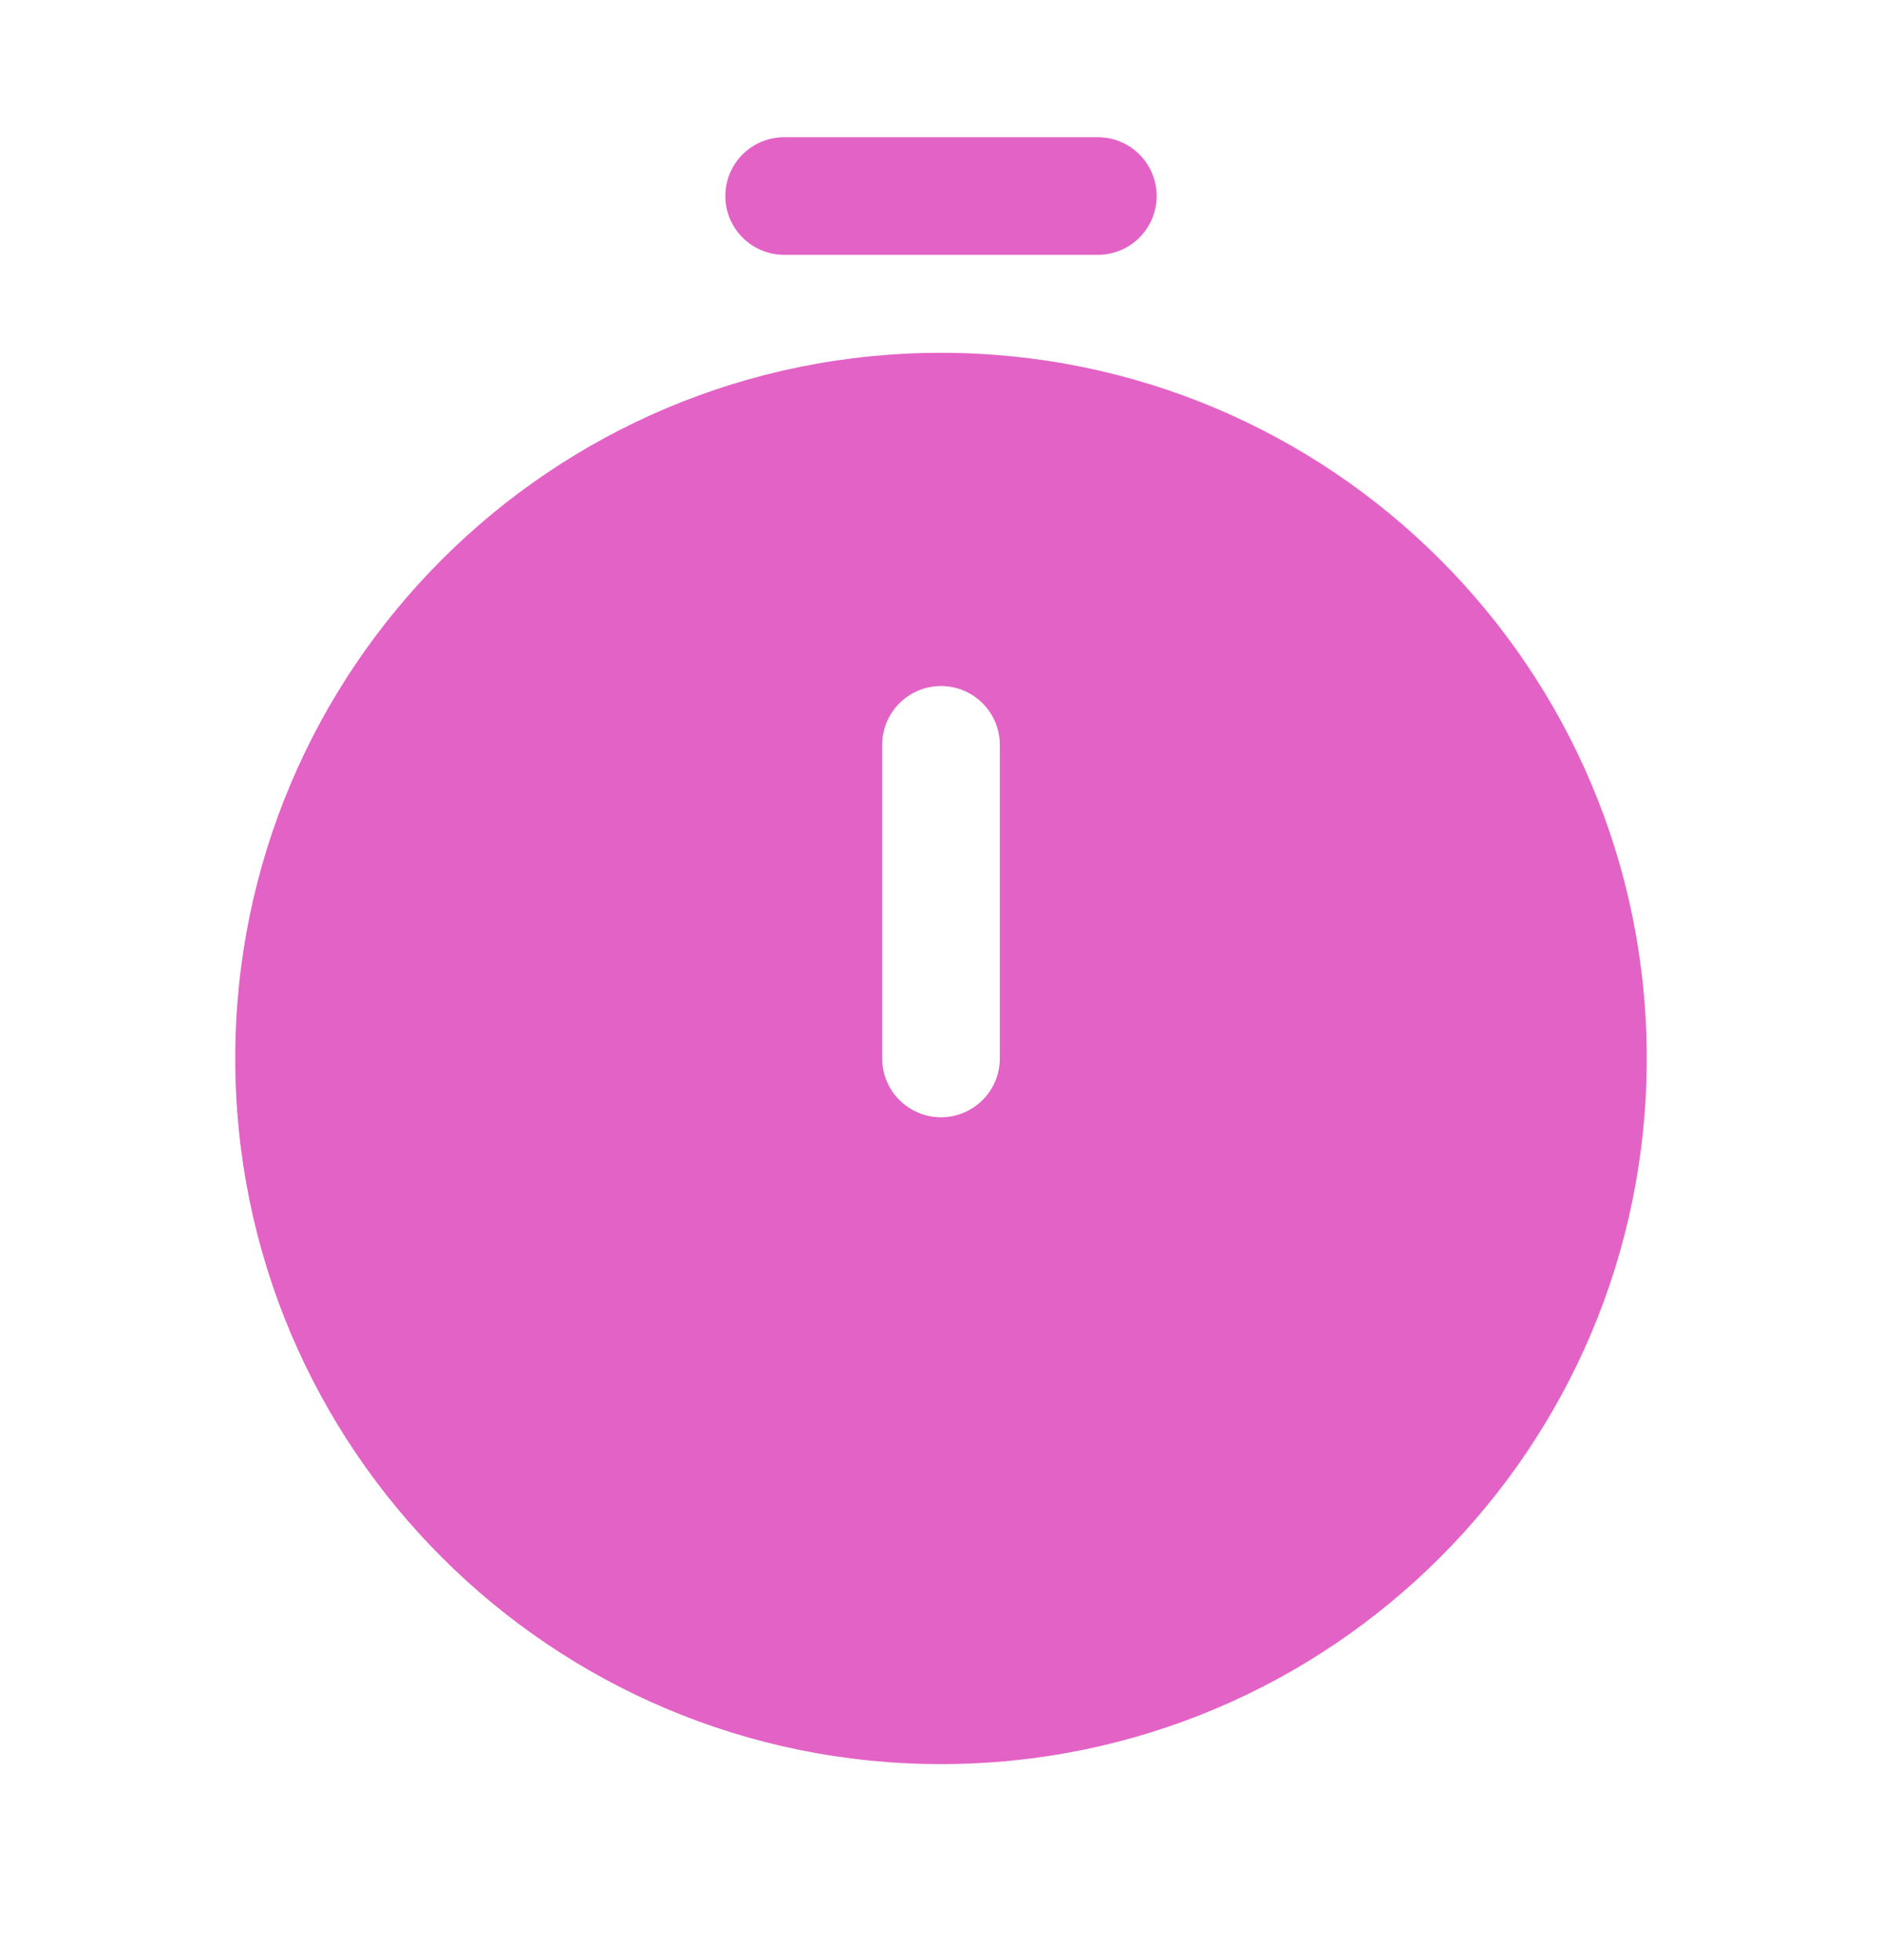 <?xml version="1.0" encoding="UTF-8"?>
<svg xmlns="http://www.w3.org/2000/svg" width="24" height="25" viewBox="0 0 24 25" fill="none">
  <path fill-rule="evenodd" clip-rule="evenodd" d="M12 22.5C16.971 22.5 21 18.471 21 13.5C21 8.529 16.971 4.5 12 4.5C7.029 4.5 3 8.529 3 13.5C3 18.471 7.029 22.5 12 22.5ZM12 8.75C12.414 8.75 12.75 9.086 12.75 9.5V13.5C12.75 13.914 12.414 14.25 12 14.25C11.586 14.25 11.25 13.914 11.25 13.5V9.5C11.25 9.086 11.586 8.75 12 8.75Z" fill="#E362C5"></path>
  <path fill-rule="evenodd" clip-rule="evenodd" d="M9.25 2.5C9.25 2.086 9.586 1.75 10 1.75H14C14.414 1.75 14.75 2.086 14.75 2.5C14.75 2.914 14.414 3.25 14 3.25H10C9.586 3.25 9.25 2.914 9.25 2.5Z" fill="#E362C5"></path>
</svg>
